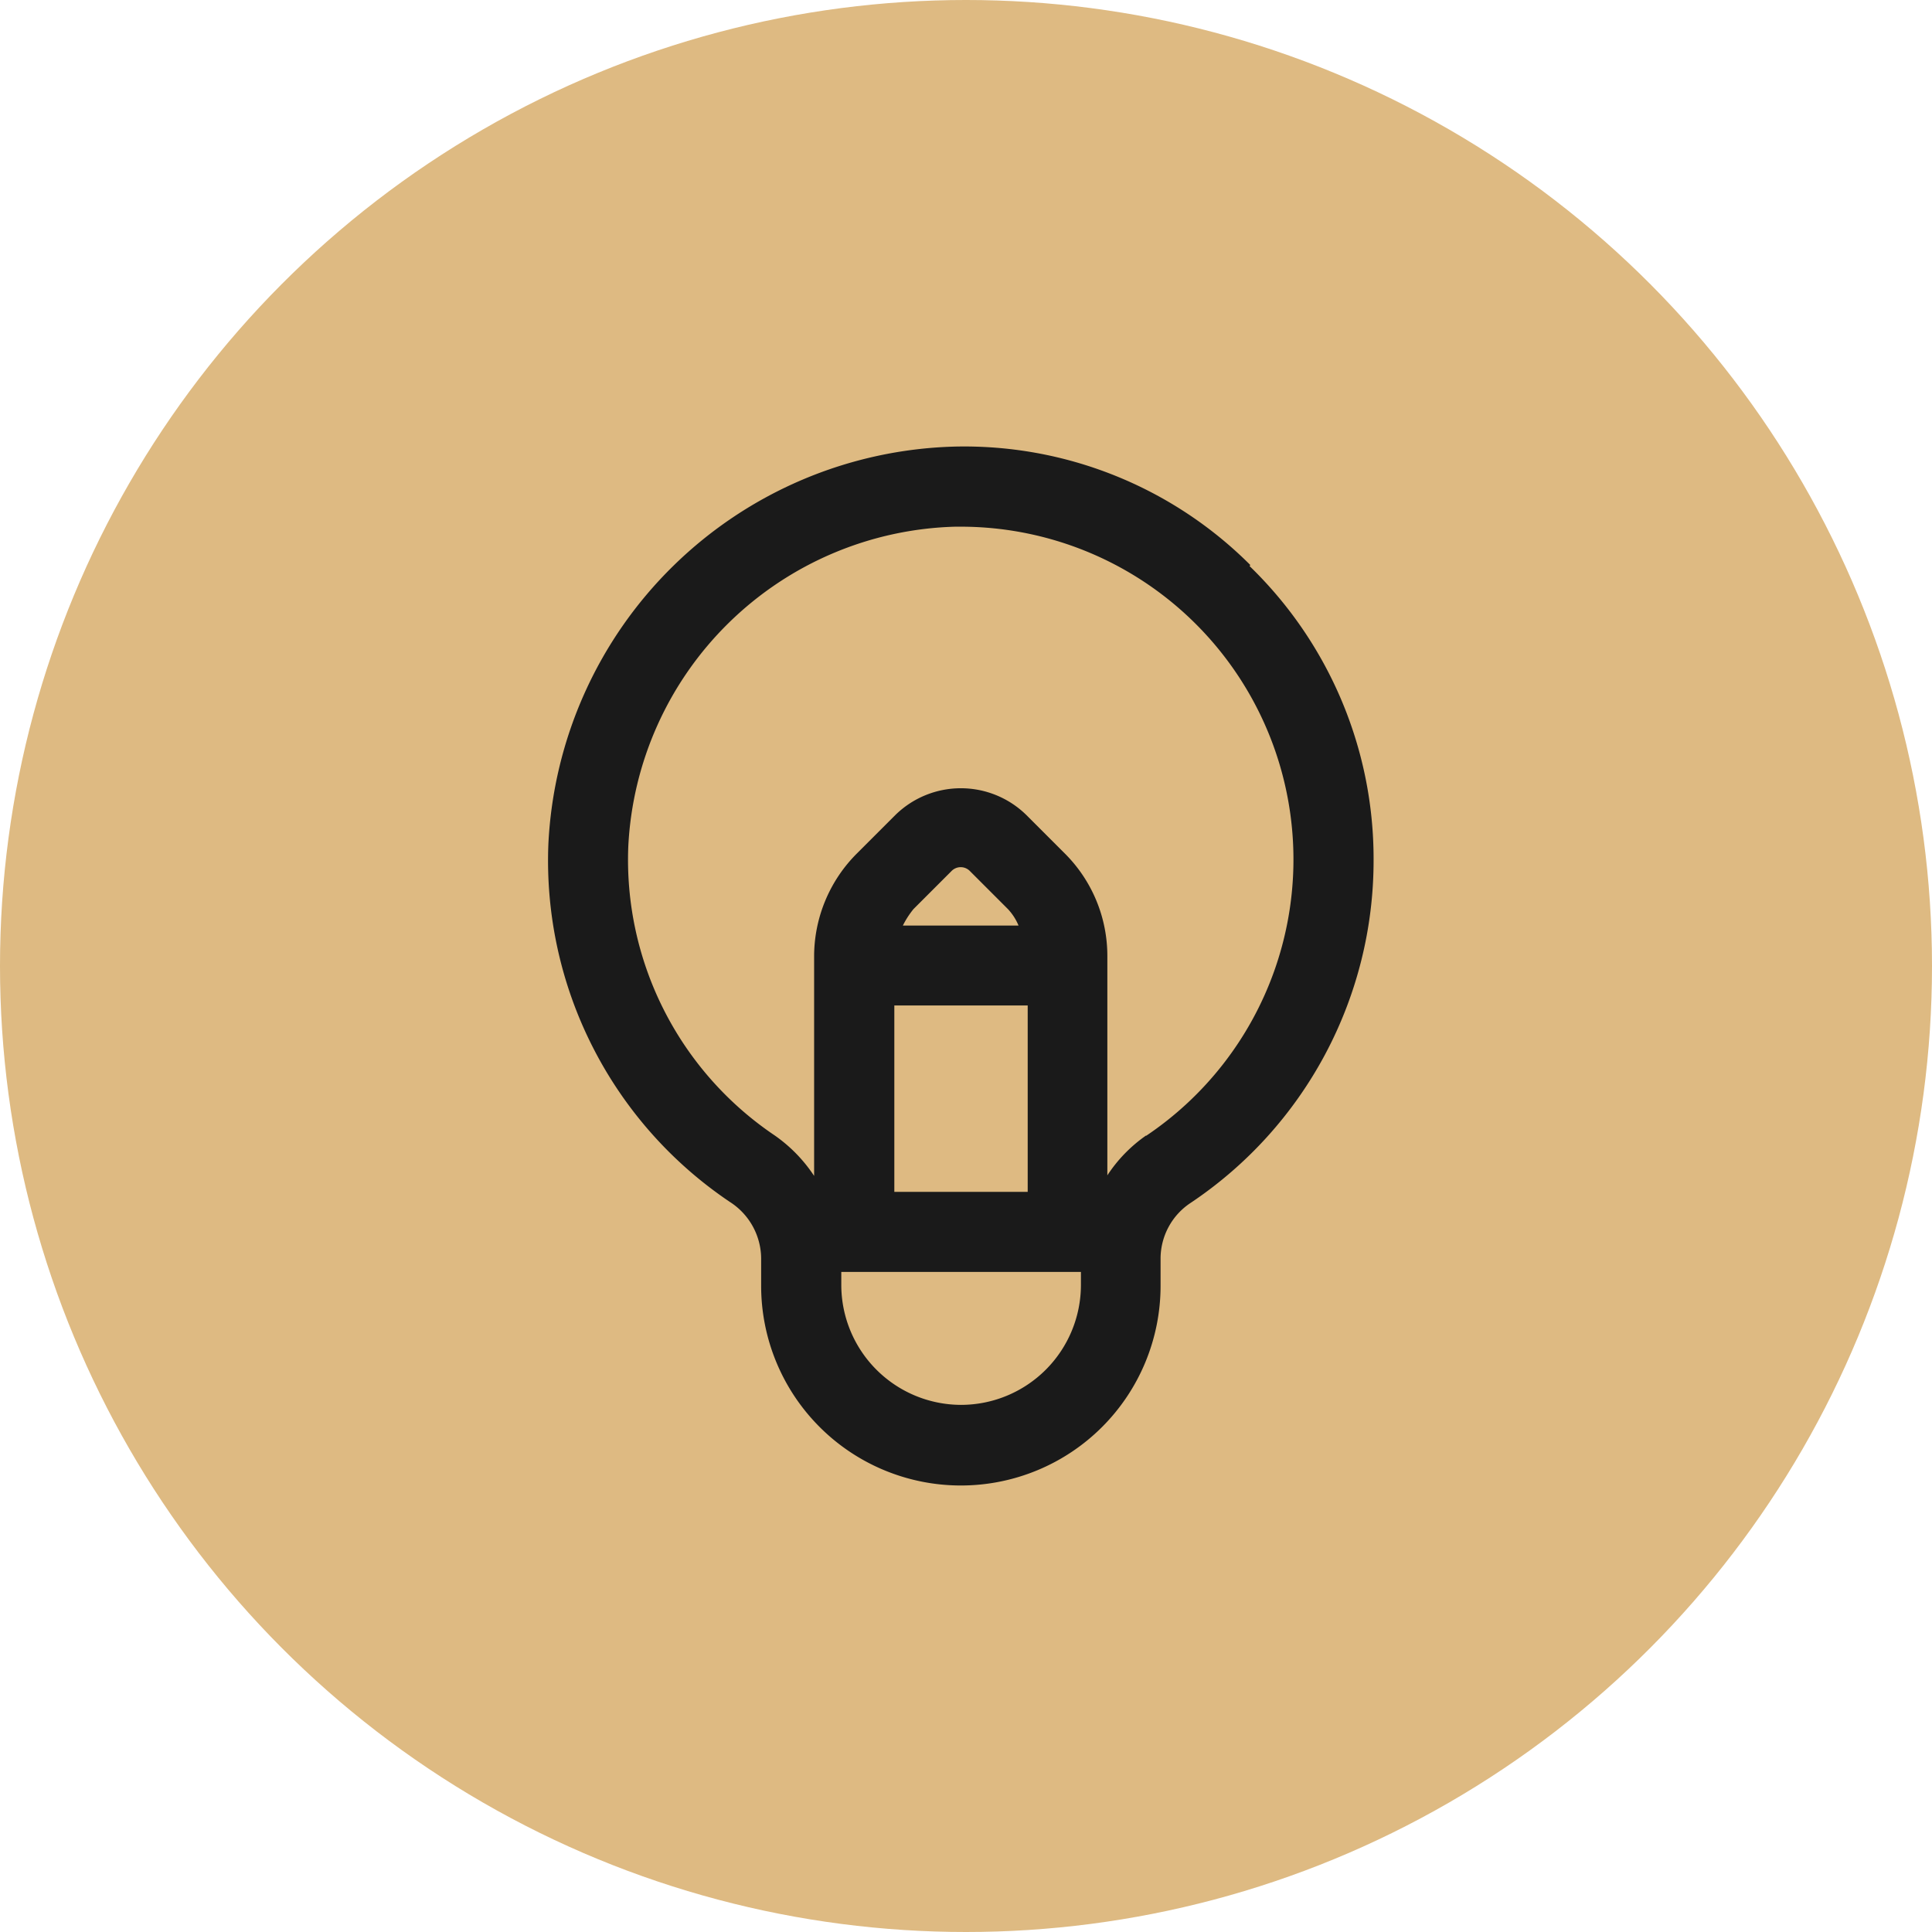 <svg xmlns="http://www.w3.org/2000/svg" width="31" height="31" viewBox="0 0 31 31"><g transform="translate(-127 -4705)"><circle cx="15.5" cy="15.5" r="15.5" transform="translate(127 4705)" fill="#deba82"/><path d="M15.512,4.157a6.489,6.489,0,0,0-4.751-1.9A6.706,6.706,0,0,0,4.249,8.635a6.6,6.6,0,0,0,2.914,5.743,1.085,1.085,0,0,1,.5.9v.444a3.2,3.2,0,0,0,6.409,0v-.444a1.072,1.072,0,0,1,.487-.889,6.607,6.607,0,0,0,2.931-5.495A6.538,6.538,0,0,0,15.5,4.174ZM9.8,11.224H11.94v2.991H9.8Zm.137-1.282a1.406,1.406,0,0,1,.171-.265l.607-.607a.206.206,0,0,1,.3,0l.607.607a.879.879,0,0,1,.171.265H9.932Zm.931,7.691A1.926,1.926,0,0,1,8.949,15.71V15.5h3.845v.214A1.926,1.926,0,0,1,10.872,17.633Zm2.974-4.324a2.339,2.339,0,0,0-.624.641V10.438A2.32,2.32,0,0,0,12.53,8.78l-.607-.607a1.5,1.5,0,0,0-2.111,0l-.607.607a2.335,2.335,0,0,0-.692,1.658v3.521a2.406,2.406,0,0,0-.632-.649,5.333,5.333,0,0,1-2.35-4.632,5.4,5.4,0,0,1,5.247-5.136h.085a5.34,5.34,0,0,1,2.974,9.776Z" transform="translate(131.55 4709.909)" fill="#1a1a1a"/></g></svg>